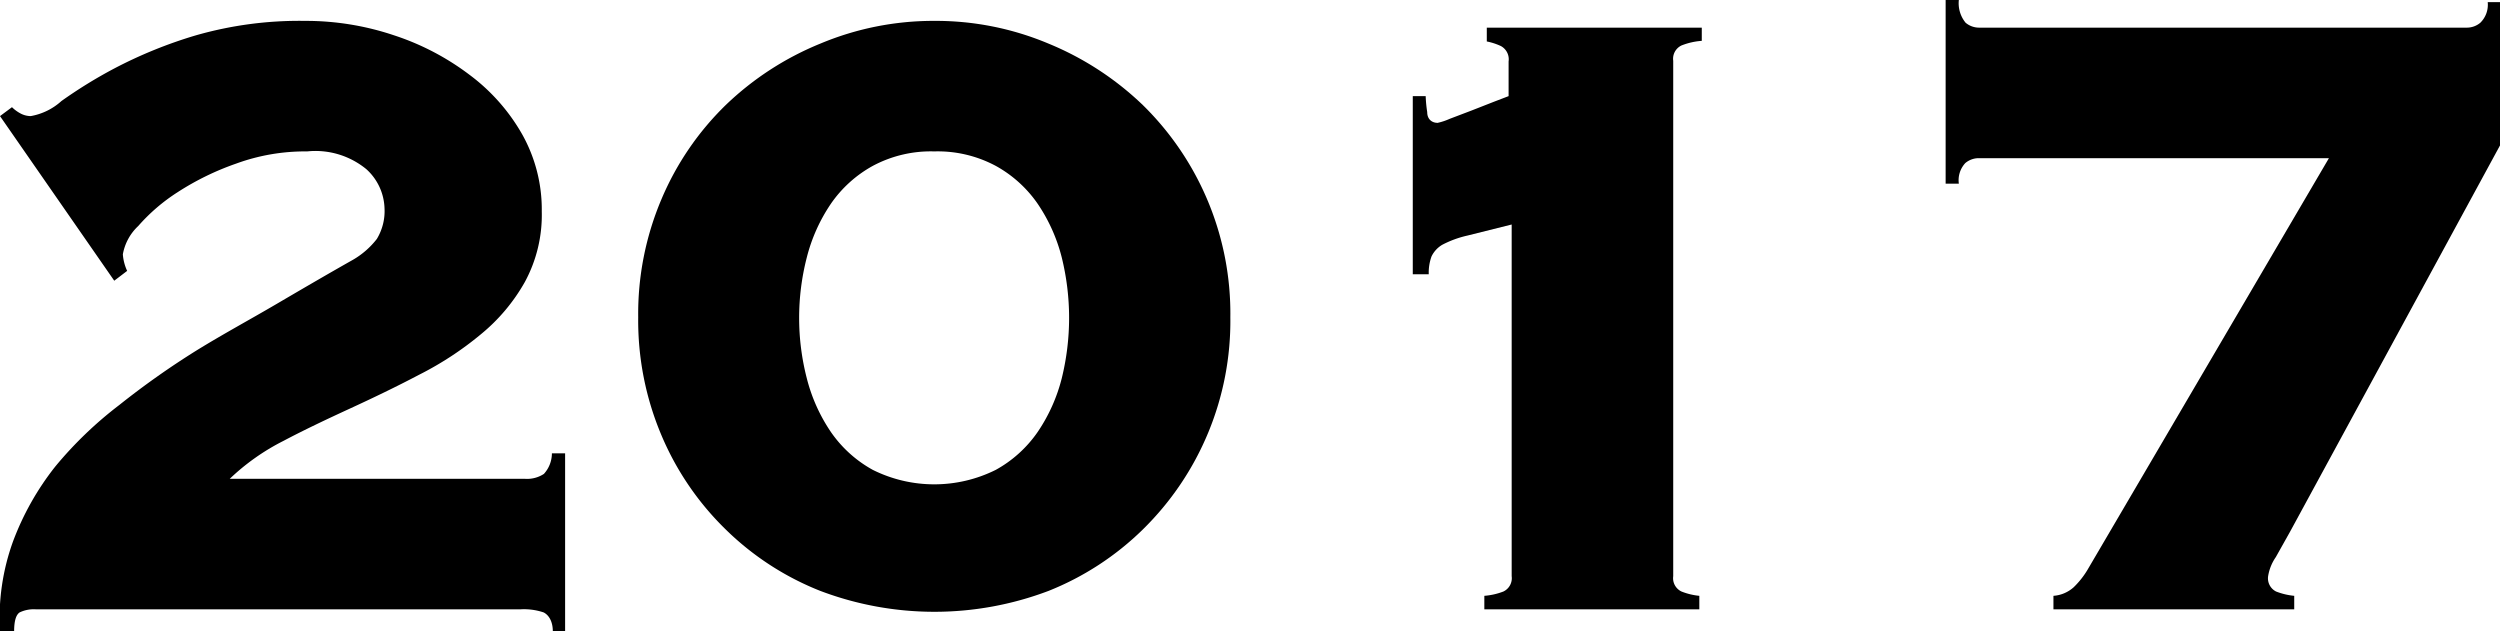 <svg xmlns="http://www.w3.org/2000/svg" viewBox="0 0 81.4 20.56"><g id="レイヤー_2" data-name="レイヤー 2"><g id="レイヤー_1-2" data-name="レイヤー 1"><path d="M17.09,15.59a1,1,0,0,0,.62-.16,1,1,0,0,0,.26-.67h.43v5.8H18c0-.34-.14-.54-.3-.62a2,2,0,0,0-.76-.1H1.17a1.06,1.06,0,0,0-.53.1c-.12.08-.18.28-.18.62H0a7.32,7.32,0,0,1,.42-2.92,9,9,0,0,1,1.38-2.45,12.63,12.63,0,0,1,2.08-2A26.79,26.79,0,0,1,6.4,11.41c.86-.53,1.73-1,2.6-1.51s1.71-1,2.49-1.44a2.68,2.68,0,0,0,.78-.68,1.75,1.75,0,0,0,.25-1,1.79,1.79,0,0,0-.59-1.27A2.61,2.61,0,0,0,10,4.93a6.54,6.54,0,0,0-2.32.4,8.85,8.85,0,0,0-1.9.93A6,6,0,0,0,4.5,7.36,1.66,1.66,0,0,0,4,8.28a1.53,1.53,0,0,0,.14.54l-.42.32L0,3.78l.39-.29a1.18,1.18,0,0,0,.27.2A.72.72,0,0,0,1,3.78,2,2,0,0,0,2,3.29,15.29,15.29,0,0,1,3.72,2.23,14.71,14.71,0,0,1,6.38,1.15,12.21,12.21,0,0,1,9.93.68a9,9,0,0,1,2.9.47,8.38,8.38,0,0,1,2.45,1.28A6.29,6.29,0,0,1,17,4.37a5,5,0,0,1,.64,2.51,4.58,4.58,0,0,1-.55,2.3,6,6,0,0,1-1.44,1.71,10.63,10.63,0,0,1-2,1.31c-.74.39-1.49.75-2.25,1.1S9.9,14,9.22,14.36a7.28,7.28,0,0,0-1.74,1.23Z"/><path d="M30.42.68a9.46,9.46,0,0,1,3.72.74,9.81,9.81,0,0,1,3.07,2,9.5,9.5,0,0,1,2.85,6.91,9.5,9.5,0,0,1-2.85,6.91,9.31,9.31,0,0,1-3.07,2,10.49,10.49,0,0,1-7.43,0,9.25,9.25,0,0,1-3.08-2,9.35,9.35,0,0,1-2.09-3.06,9.59,9.59,0,0,1-.76-3.85,9.55,9.55,0,0,1,.76-3.85,9.35,9.35,0,0,1,2.09-3.06,9.74,9.74,0,0,1,3.08-2A9.52,9.52,0,0,1,30.42.68Zm0,4.25a4,4,0,0,0-2,.47,4,4,0,0,0-1.37,1.24,5.51,5.51,0,0,0-.78,1.74,7.89,7.89,0,0,0,0,3.94,5.51,5.51,0,0,0,.78,1.74,4,4,0,0,0,1.37,1.24,4.49,4.49,0,0,0,4,0,4,4,0,0,0,1.37-1.24,5.51,5.51,0,0,0,.78-1.74,8.21,8.21,0,0,0,0-3.94,5.51,5.51,0,0,0-.78-1.74A4,4,0,0,0,32.42,5.4,4,4,0,0,0,30.42,4.93Z"/><path d="M46,3.13h.42a4.39,4.39,0,0,0,.05.52c0,.23.15.35.34.35a2,2,0,0,0,.39-.13l.71-.27.74-.29.47-.18V2a.49.49,0,0,0-.25-.5,2,2,0,0,0-.46-.15V.9h7v.43a2.22,2.22,0,0,0-.66.15.48.48,0,0,0-.27.5V18.76a.48.48,0,0,0,.27.5,2.14,2.14,0,0,0,.58.14v.44h-7V19.4a2.18,2.18,0,0,0,.62-.14.48.48,0,0,0,.27-.5V7.31l-1.44.36a3.34,3.34,0,0,0-.82.3.89.89,0,0,0-.35.38,1.57,1.57,0,0,0-.09.58H46Z"/><path d="M64.42,5.15a.68.68,0,0,0-.43.16.82.82,0,0,0-.21.67h-.43V0h.43A1,1,0,0,0,64,.74a.68.68,0,0,0,.43.16H80.33a.68.68,0,0,0,.43-.16A.82.82,0,0,0,81,.07h.43V4.68L74.56,17.32l-.46.82a1.51,1.51,0,0,0-.25.62.48.48,0,0,0,.26.5,2.21,2.21,0,0,0,.59.14v.44H66.86V19.4a1.1,1.1,0,0,0,.66-.28A2.76,2.76,0,0,0,68,18.5L75.83,5.15Z"/></g></g></svg>